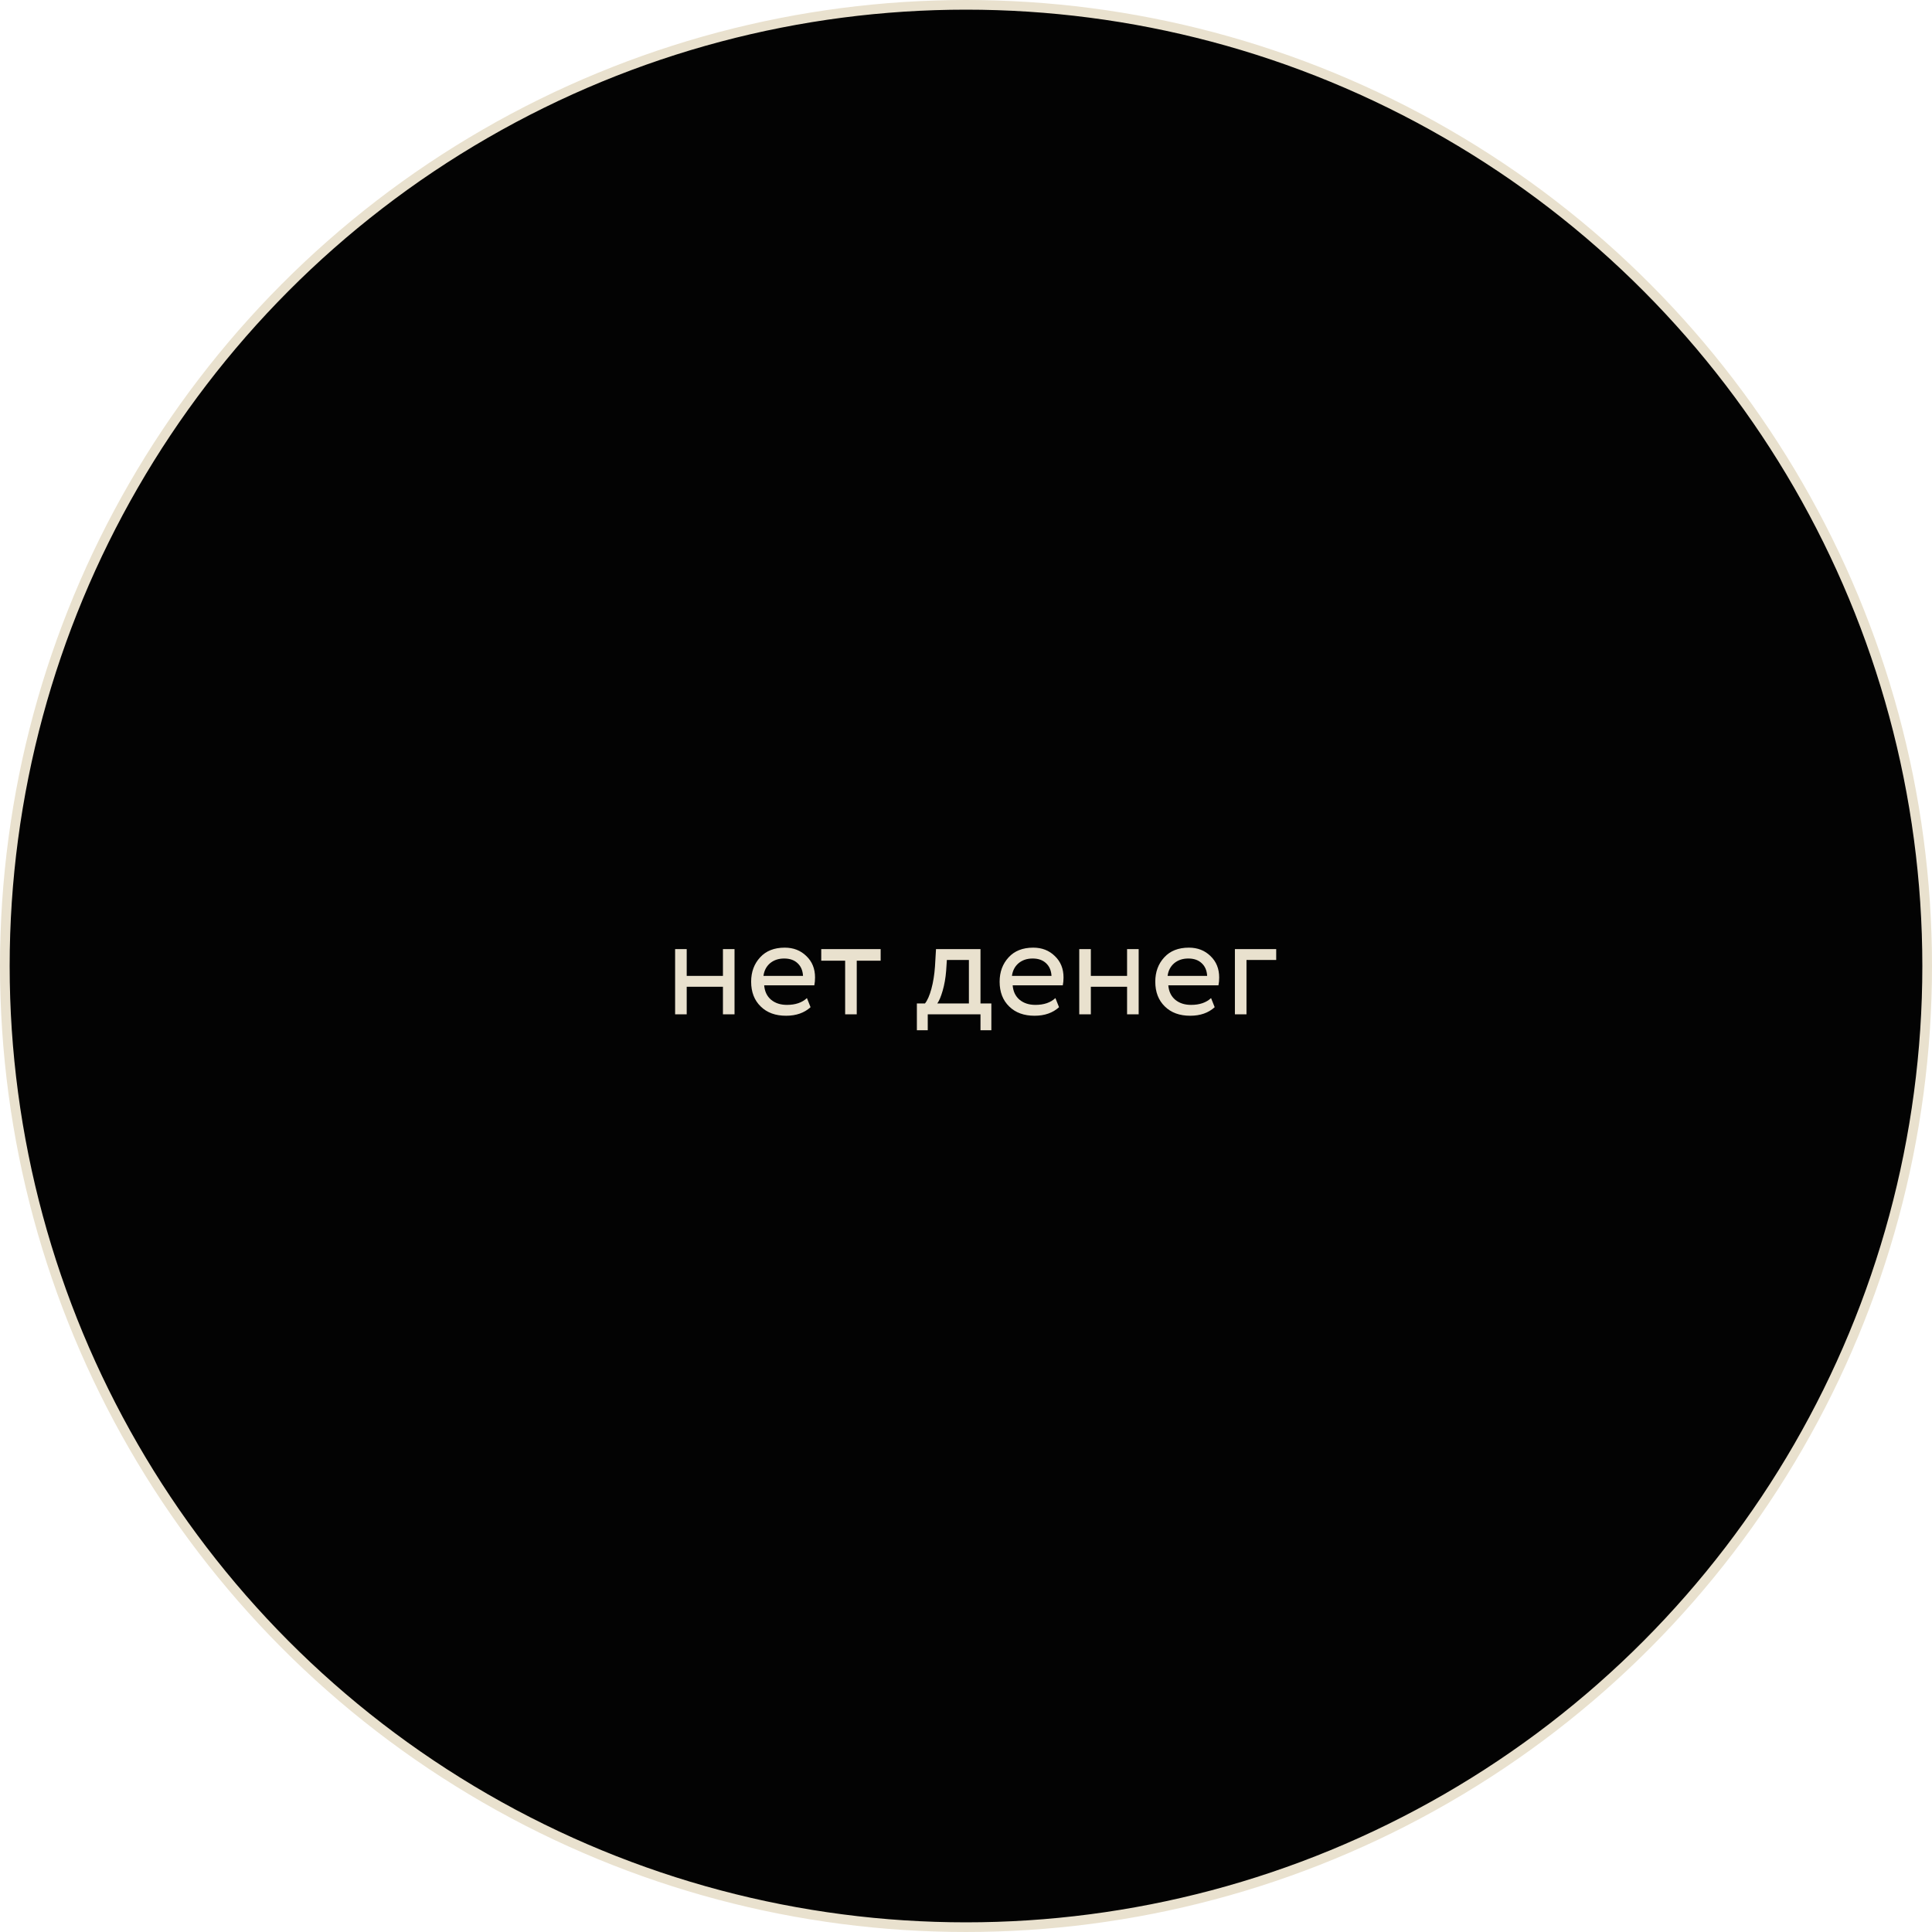 <?xml version="1.0" encoding="UTF-8"?> <svg xmlns="http://www.w3.org/2000/svg" width="200" height="200" viewBox="0 0 200 200" fill="none"> <circle cx="100" cy="100" r="99.5" fill="#030303" stroke="#E9E1CE"></circle> <path d="M76.038 105H74.838V102.15H71.088V105H69.888V98.25H71.088V101.025H74.838V98.25H76.038V105ZM83.533 103.32L83.908 104.265C83.258 104.855 82.413 105.15 81.373 105.15C80.273 105.15 79.398 104.83 78.748 104.19C78.088 103.55 77.758 102.695 77.758 101.625C77.758 100.615 78.068 99.775 78.688 99.105C79.298 98.435 80.148 98.1 81.238 98.1C82.138 98.1 82.883 98.39 83.473 98.97C84.073 99.54 84.373 100.28 84.373 101.19C84.373 101.48 84.348 101.75 84.298 102H79.108C79.158 102.63 79.393 103.125 79.813 103.485C80.243 103.845 80.793 104.025 81.463 104.025C82.343 104.025 83.033 103.79 83.533 103.32ZM81.178 99.225C80.588 99.225 80.098 99.39 79.708 99.72C79.328 100.05 79.103 100.485 79.033 101.025H83.128C83.098 100.465 82.908 100.025 82.558 99.705C82.218 99.385 81.758 99.225 81.178 99.225ZM87.49 99.45H85.015V98.25H91.165V99.45H88.69V105H87.49V99.45ZM96.04 106.65H94.915V103.875H95.755C96.005 103.565 96.225 103.065 96.415 102.375C96.605 101.675 96.73 100.895 96.79 100.035L96.895 98.25H101.5V103.875H102.625V106.65H101.5V105H96.04V106.65ZM98.02 99.375L97.945 100.5C97.885 101.25 97.765 101.935 97.585 102.555C97.405 103.175 97.22 103.615 97.03 103.875H100.3V99.375H98.02ZM109.256 103.32L109.631 104.265C108.981 104.855 108.136 105.15 107.096 105.15C105.996 105.15 105.121 104.83 104.471 104.19C103.811 103.55 103.481 102.695 103.481 101.625C103.481 100.615 103.791 99.775 104.411 99.105C105.021 98.435 105.871 98.1 106.961 98.1C107.861 98.1 108.606 98.39 109.196 98.97C109.796 99.54 110.096 100.28 110.096 101.19C110.096 101.48 110.071 101.75 110.021 102H104.831C104.881 102.63 105.116 103.125 105.536 103.485C105.966 103.845 106.516 104.025 107.186 104.025C108.066 104.025 108.756 103.79 109.256 103.32ZM106.901 99.225C106.311 99.225 105.821 99.39 105.431 99.72C105.051 100.05 104.826 100.485 104.756 101.025H108.851C108.821 100.465 108.631 100.025 108.281 99.705C107.941 99.385 107.481 99.225 106.901 99.225ZM117.874 105H116.674V102.15H112.924V105H111.724V98.25H112.924V101.025H116.674V98.25H117.874V105ZM125.369 103.32L125.744 104.265C125.094 104.855 124.249 105.15 123.209 105.15C122.109 105.15 121.234 104.83 120.584 104.19C119.924 103.55 119.594 102.695 119.594 101.625C119.594 100.615 119.904 99.775 120.524 99.105C121.134 98.435 121.984 98.1 123.074 98.1C123.974 98.1 124.719 98.39 125.309 98.97C125.909 99.54 126.209 100.28 126.209 101.19C126.209 101.48 126.184 101.75 126.134 102H120.944C120.994 102.63 121.229 103.125 121.649 103.485C122.079 103.845 122.629 104.025 123.299 104.025C124.179 104.025 124.869 103.79 125.369 103.32ZM123.014 99.225C122.424 99.225 121.934 99.39 121.544 99.72C121.164 100.05 120.939 100.485 120.869 101.025H124.964C124.934 100.465 124.744 100.025 124.394 99.705C124.054 99.385 123.594 99.225 123.014 99.225ZM129.037 105H127.837V98.25H132.112V99.375H129.037V105Z" fill="#E9E1CE"></path> </svg> 